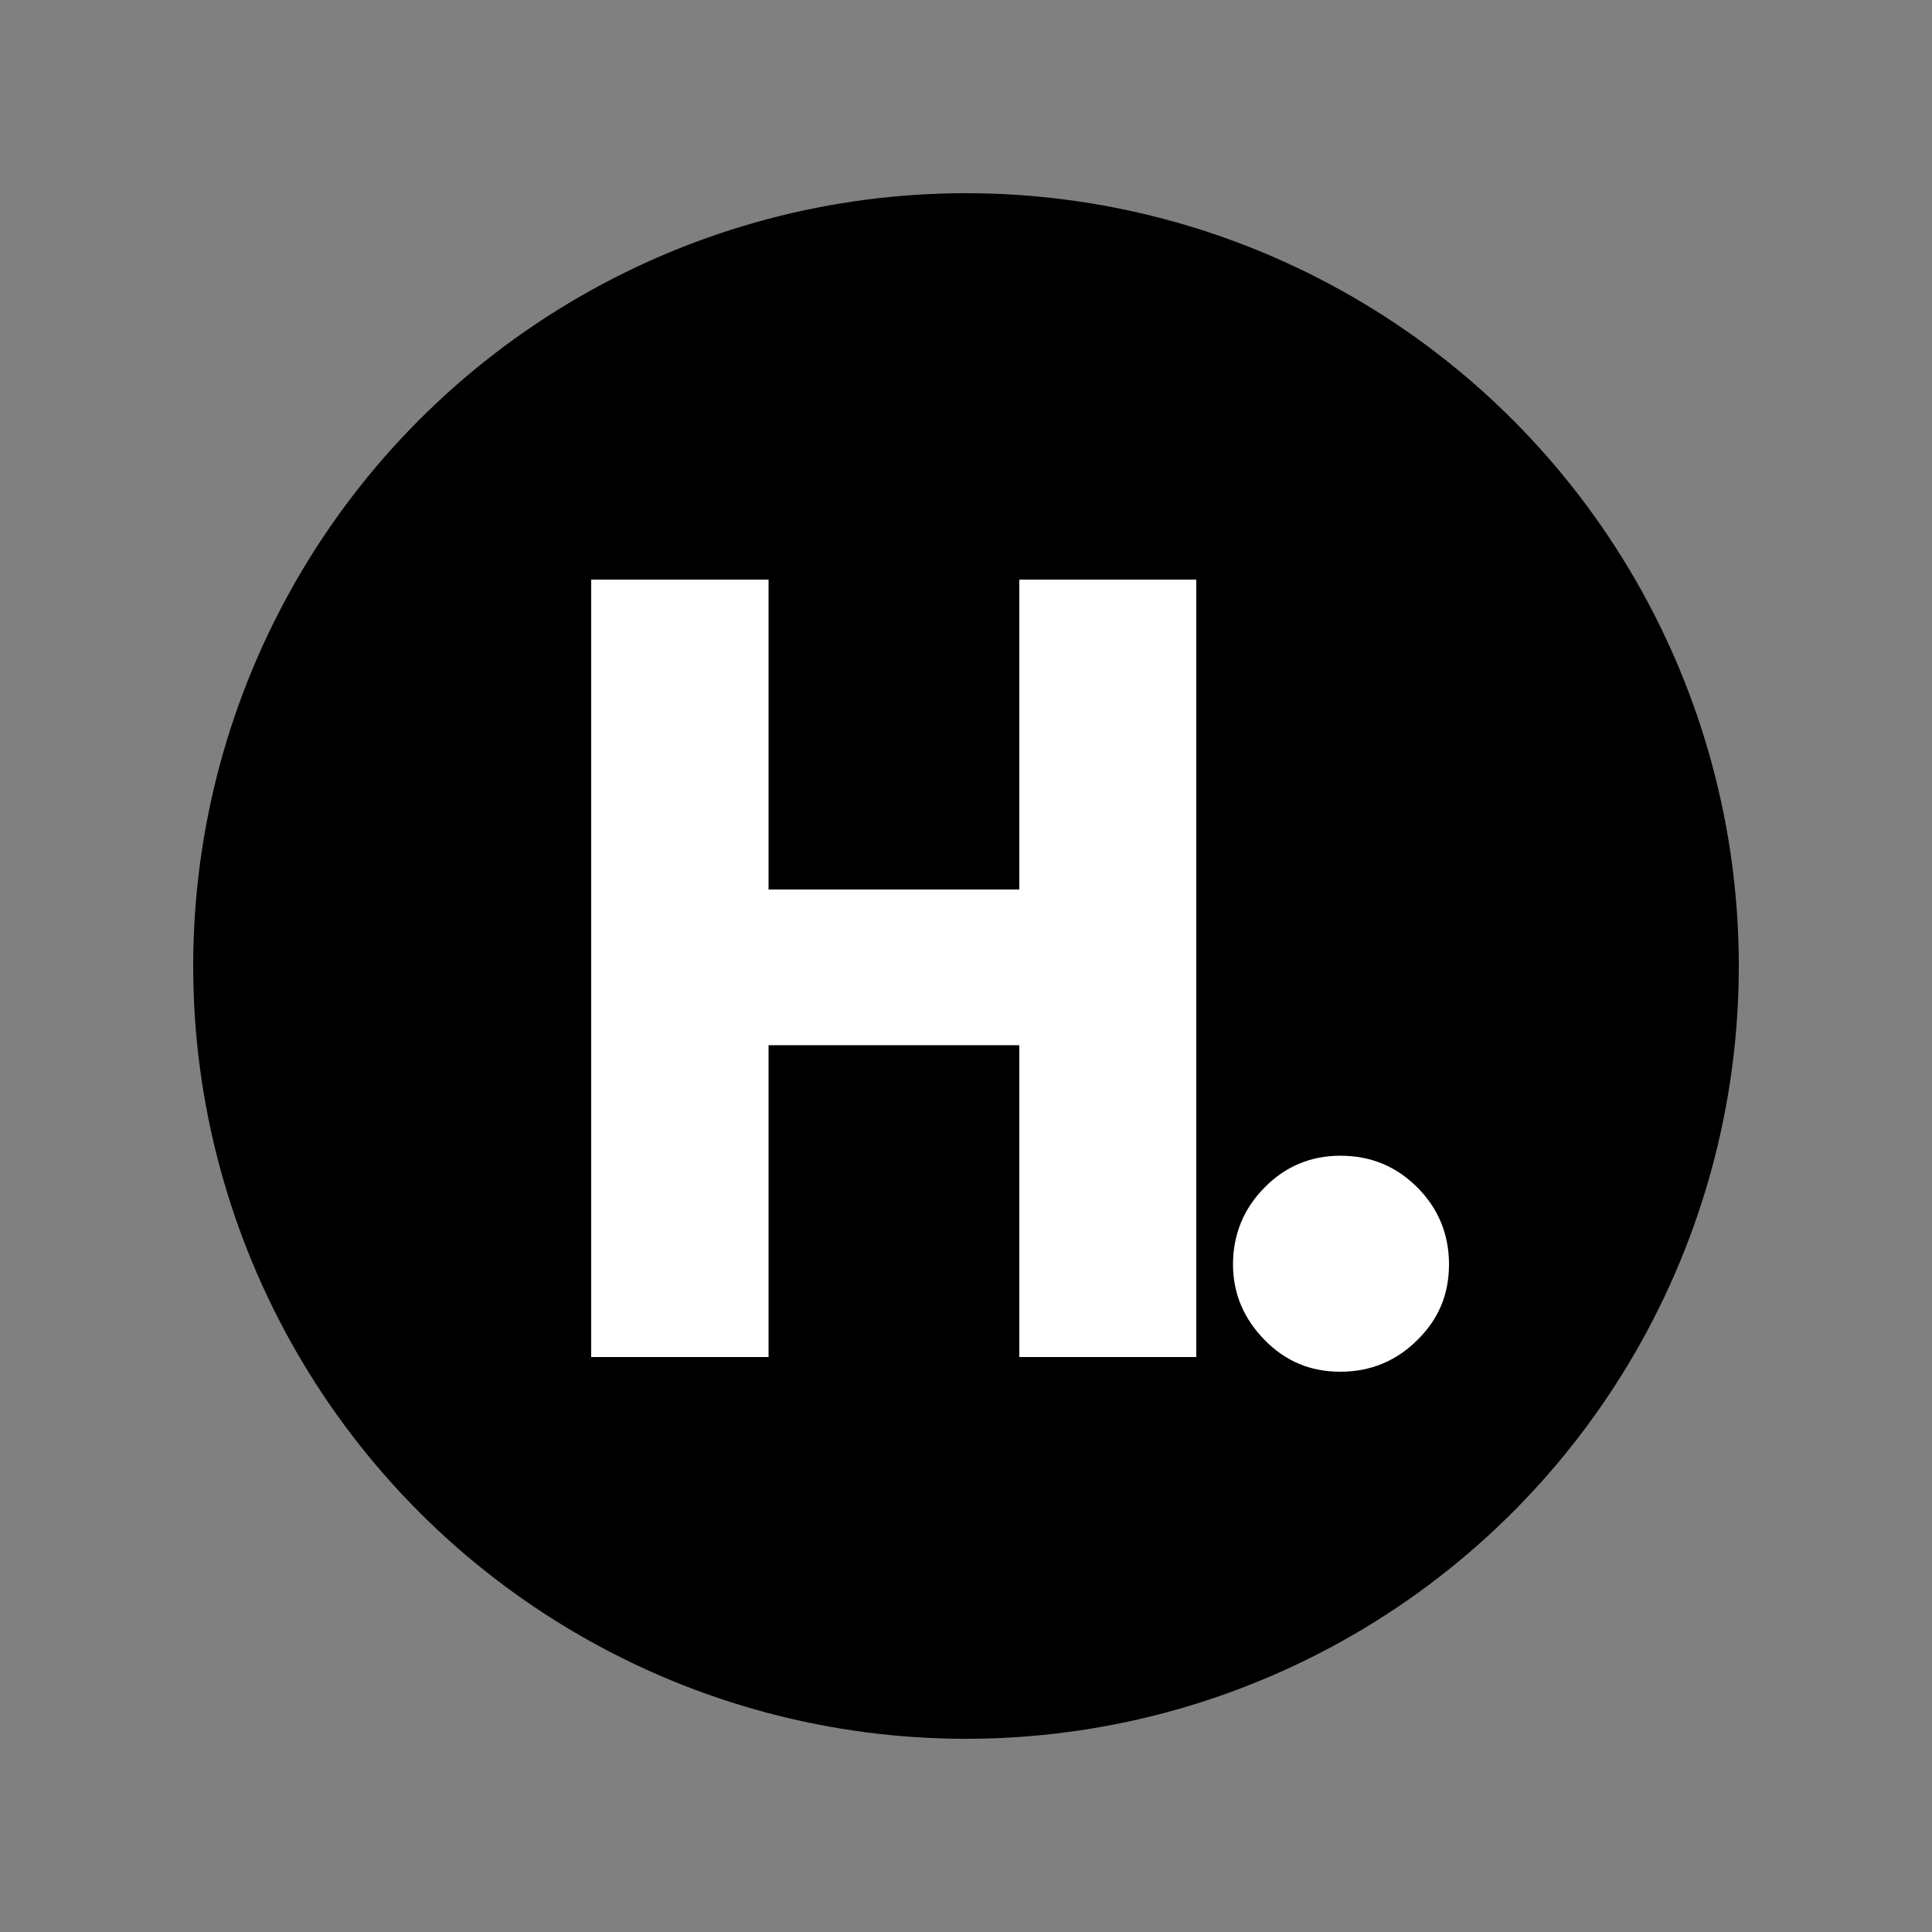 <?xml version="1.0" encoding="UTF-8"?>
<svg id="Calque_1" xmlns="http://www.w3.org/2000/svg" version="1.1" xmlns:xlink="http://www.w3.org/1999/xlink" viewBox="0 0 500 500">
  <rect x="0" y="0" width="500" height="500" fill="#808080" stroke="none"/>
  <!-- Generator: Adobe Illustrator 29.3.1, SVG Export Plug-In . SVG Version: 2.1.0 Build 151)  -->
  <defs>
    <style>
      .st0 {
        fill: #fff;
      }

      .st1 {
        fill: none;
      }

      .st2 {
        clip-path: url(#clippath-1);
      }

      .st3 {
        clip-path: url(#clippath);
      }
    </style>
    <clipPath id="clippath">
      <rect class="st1" x="50" y="50" width="400" height="400"/>
    </clipPath>
    <clipPath id="clippath-1">
      <circle class="st1" cx="250" cy="250" r="200"/>
    </clipPath>
  </defs>
  <g id="a04fff1d3d">
    <g class="st3">
      <g class="st2">
        <path d="M50,50h400v400H50V50Z"/>
      </g>
    </g>
    <path class="st0" d="M198.9,270.5v80.7h-45.9v-201.2h45.9v80.2h64.9v-80.2h45.8v201.2h-45.8v-80.7h-64.9Z"/>
    <path class="st0" d="M346.9,299.1c7.8,0,14.4,2.7,19.9,8.2,5.4,5.4,8.2,12.1,8.2,19.9s-2.7,14.2-8.2,19.6c-5.4,5.4-12.1,8.2-19.9,8.2s-14.2-2.7-19.6-8.2c-5.4-5.5-8.2-12-8.2-19.6s2.7-14.4,8.2-19.9c5.4-5.5,12-8.2,19.6-8.2Z"/>
  </g>
</svg>